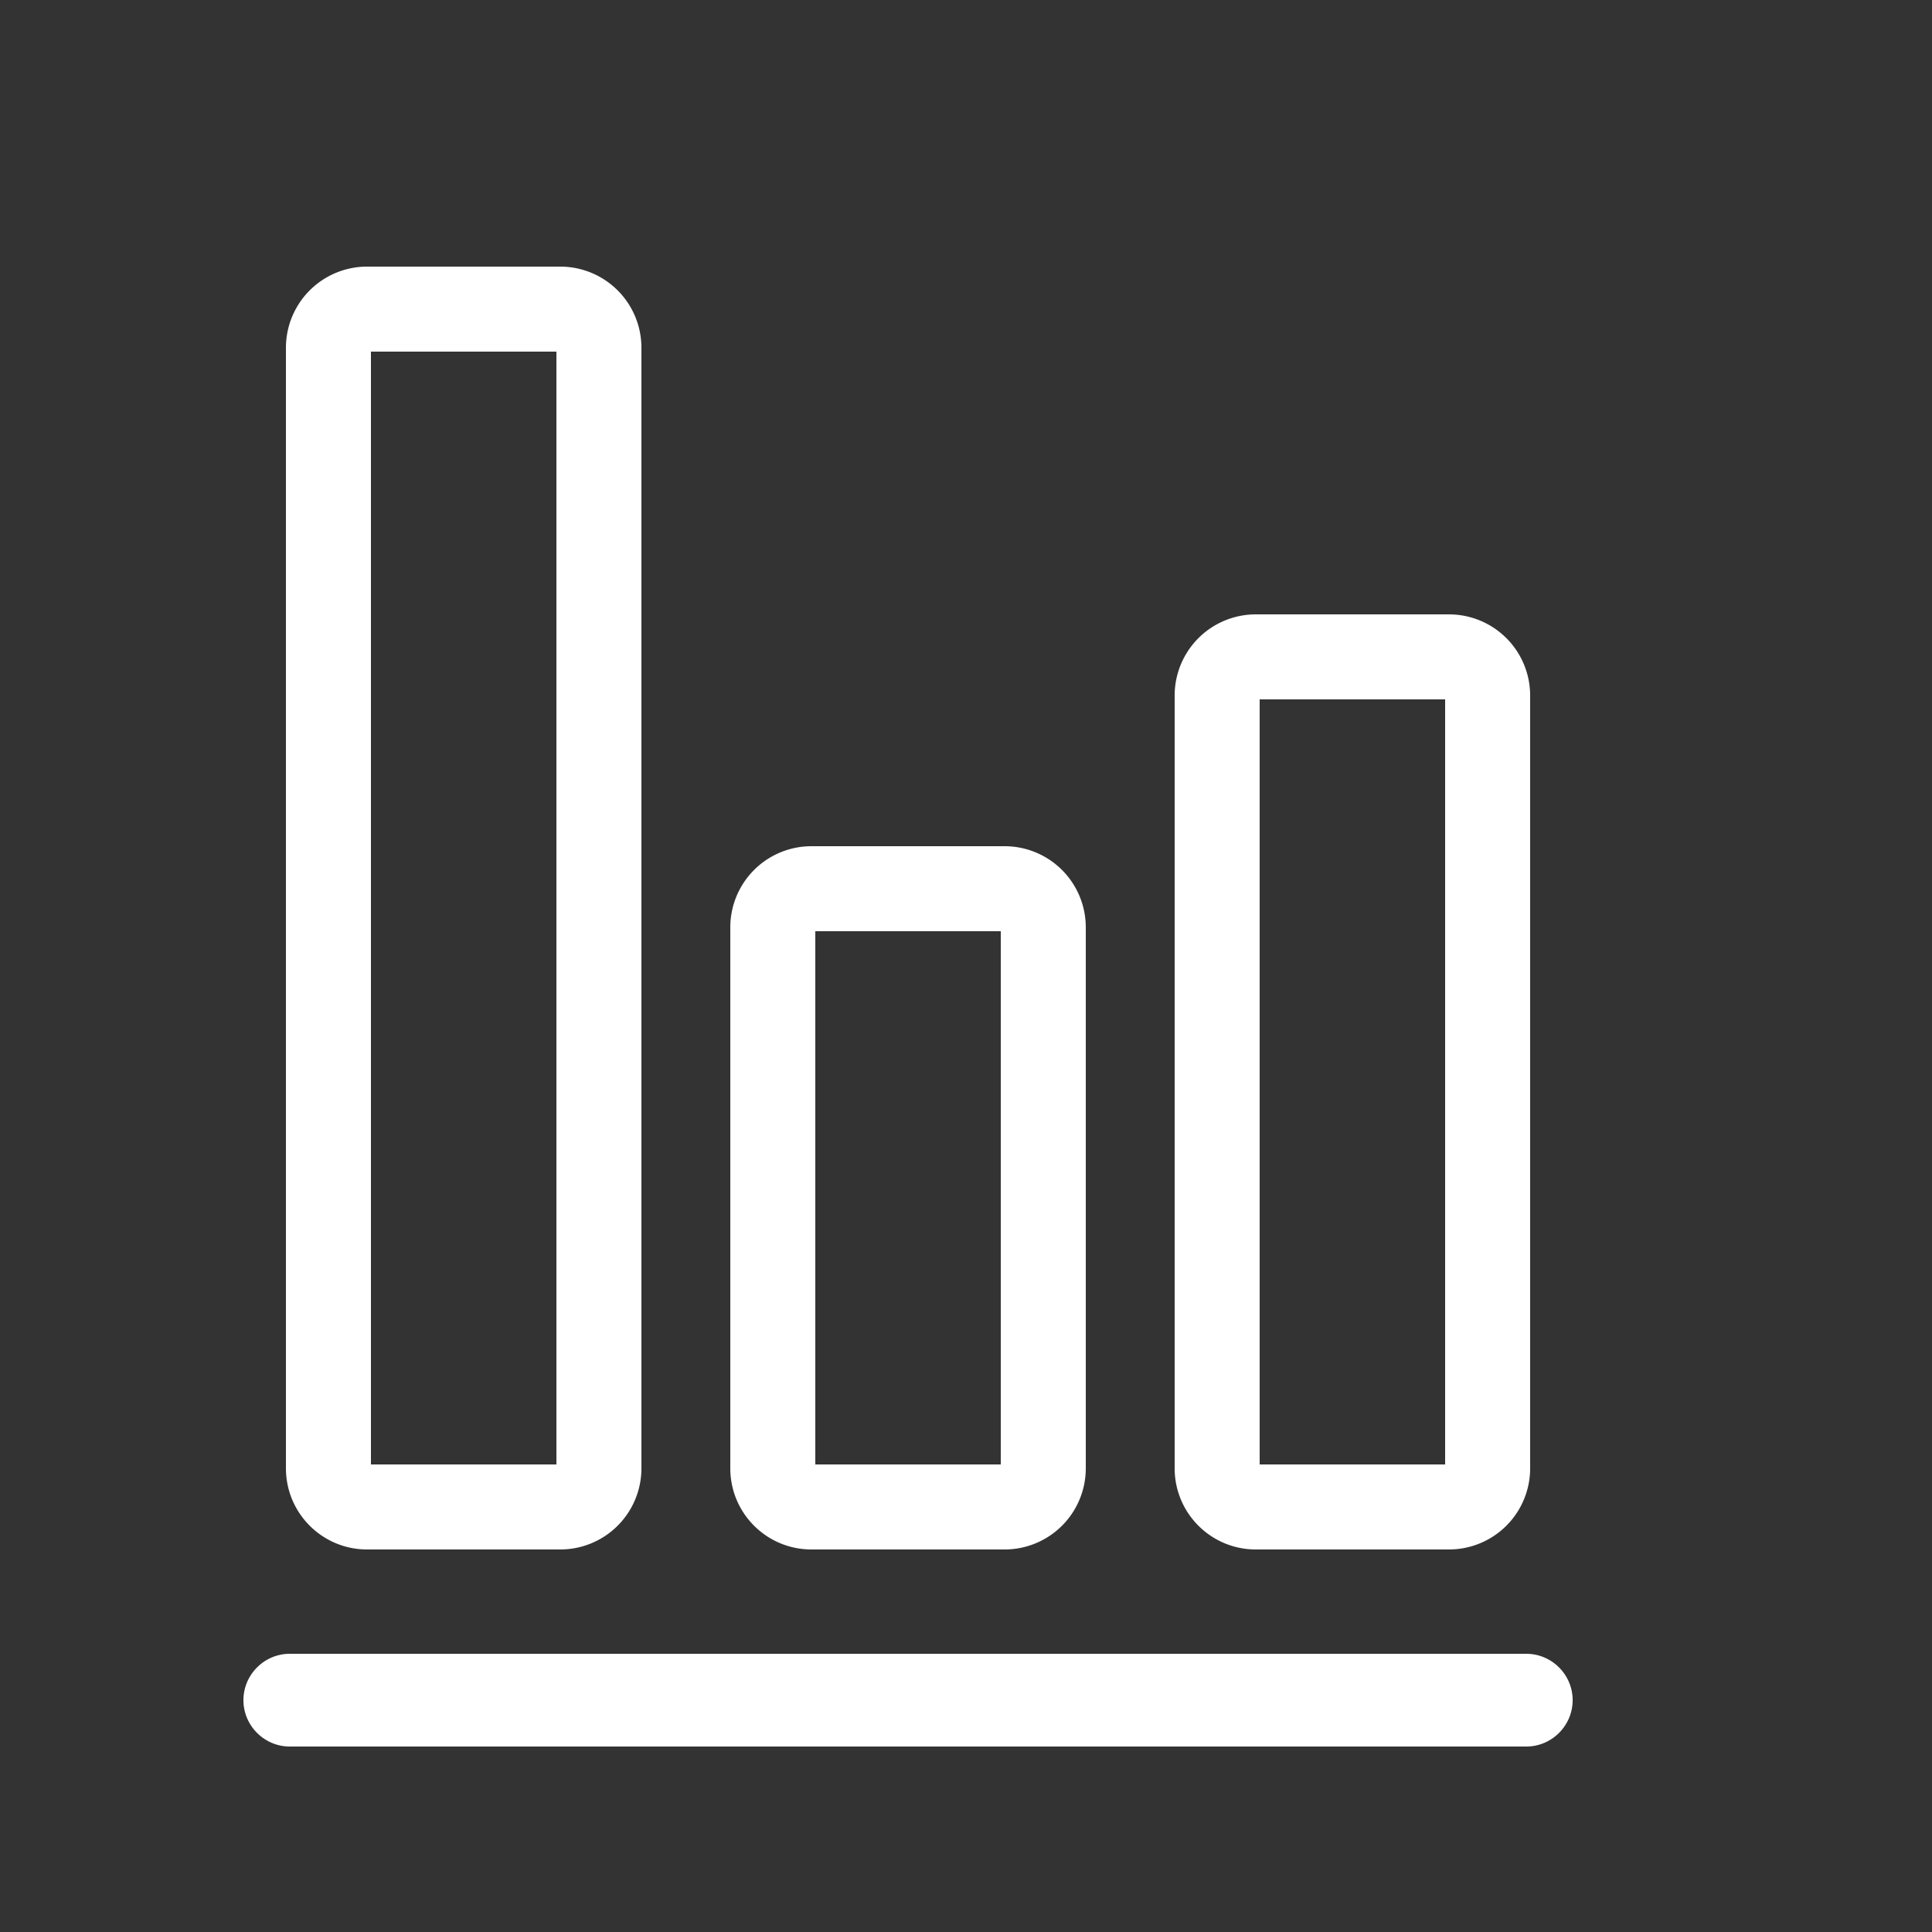 <?xml version="1.0" standalone="no"?><!DOCTYPE svg PUBLIC "-//W3C//DTD SVG 1.1//EN" "http://www.w3.org/Graphics/SVG/1.1/DTD/svg11.dtd"><svg t="1750067527965" class="icon" viewBox="0 0 1024 1024" version="1.1" xmlns="http://www.w3.org/2000/svg" p-id="36485" xmlns:xlink="http://www.w3.org/1999/xlink" width="200" height="200"><rect x="0" y="0" width="1024" height="1024" fill="#333333" stroke="none"/><path d="M 194.56 821.248 h 102.4 a 43.008 43.008 0 0 0 43.008 -43.008 V 184.32 a 43.008 43.008 0 0 0 -43.008 -43.008 h -102.4 A 43.008 43.008 0 0 0 151.552 184.32 v 593.92 c 0 23.757 19.251 43.008 43.008 43.008 Z m 2.048 -634.88 h 98.304 v 589.824 H 196.608 V 186.368 Z M 430.08 821.248 h 102.4 a 43.008 43.008 0 0 0 43.008 -43.008 V 491.52 a 43.008 43.008 0 0 0 -43.008 -43.008 h -102.4 a 43.008 43.008 0 0 0 -43.008 43.008 v 286.72 c 0 23.757 19.251 43.008 43.008 43.008 Z m 2.048 -327.68 h 98.304 v 282.624 h -98.304 V 493.568 Z M 665.6 821.248 h 102.4 a 43.008 43.008 0 0 0 43.008 -43.008 V 368.64 a 43.008 43.008 0 0 0 -43.008 -43.008 h -102.4 a 43.008 43.008 0 0 0 -43.008 43.008 v 409.6 c 0 23.757 19.251 43.008 43.008 43.008 Z m 2.048 -450.56 h 98.304 v 405.504 h -98.304 V 370.688 Z M 808.96 876.544 h -655.36 c -13.517 0 -24.576 11.059 -24.576 24.576 s 11.059 24.576 24.576 24.576 h 655.36 c 13.517 0 24.576 -11.059 24.576 -24.576 s -11.059 -24.576 -24.576 -24.576 Z" p-id="36486" fill="#ffffff"></path></svg>